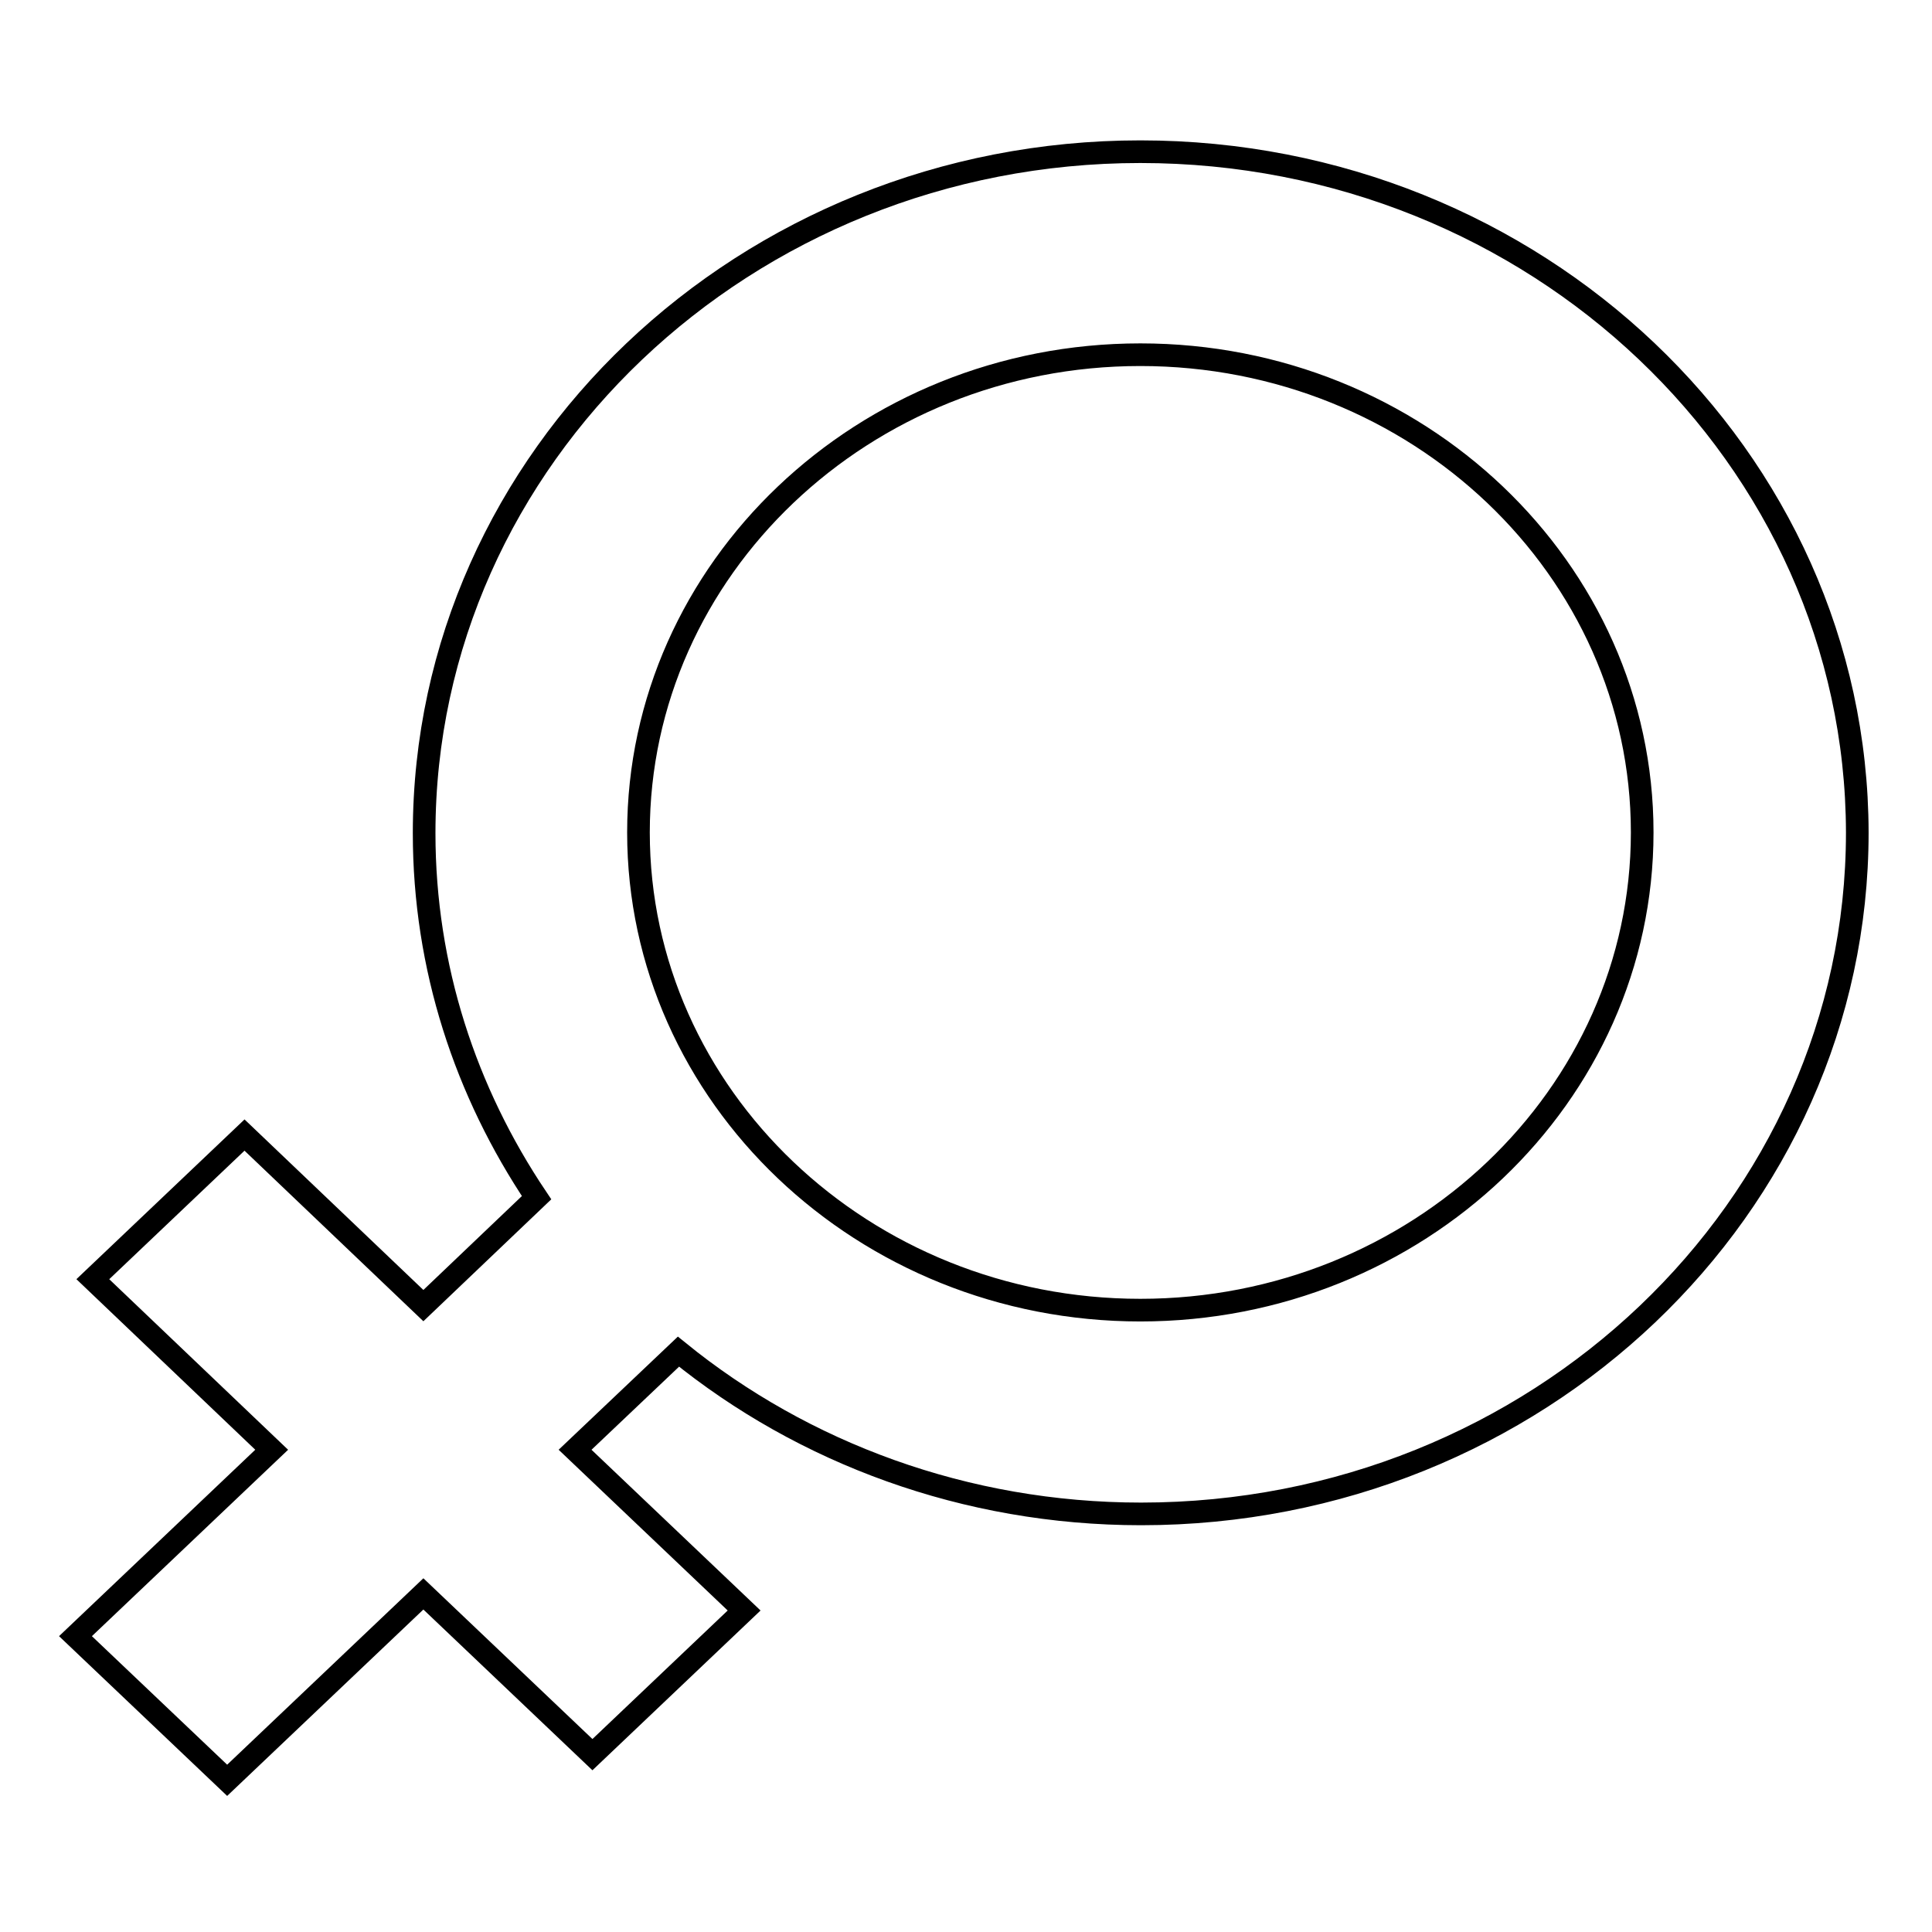 <?xml version="1.0" encoding="utf-8"?>
<!-- Svg Vector Icons : http://www.onlinewebfonts.com/icon -->
<!DOCTYPE svg PUBLIC "-//W3C//DTD SVG 1.1//EN" "http://www.w3.org/Graphics/SVG/1.1/DTD/svg11.dtd">
<svg version="1.1" xmlns="http://www.w3.org/2000/svg" xmlns:xlink="http://www.w3.org/1999/xlink" x="0px" y="0px" viewBox="0 0 256 256" enable-background="new 0 0 256 256" xml:space="preserve">
<g><g><path stroke-width="3" fill-opacity="0" stroke="#000000"  d="M151.1,20.1c-52.3,0-94.9,40.5-94.9,90.3c0,17.8,5.5,34.3,14.9,48.3L56.1,173l-23.7-22.6l-20.1,19.1L36,192.1l-26,24.7l20.1,19.1l26-24.7l22.4,21.3l20.1-19.1l-22.4-21.3l13.7-13c16.5,13.4,38,21.5,61.3,21.5c52.4,0,94.9-40.5,94.9-90.3C246,60.6,203.5,20.1,151.1,20.1z M151.1,173.6c-36.7,0-66.5-28.4-66.5-63.3c0-34.9,29.8-63.3,66.5-63.3c36.7,0,66.5,28.4,66.5,63.3S187.8,173.6,151.1,173.6z"/></g></g>
</svg>
